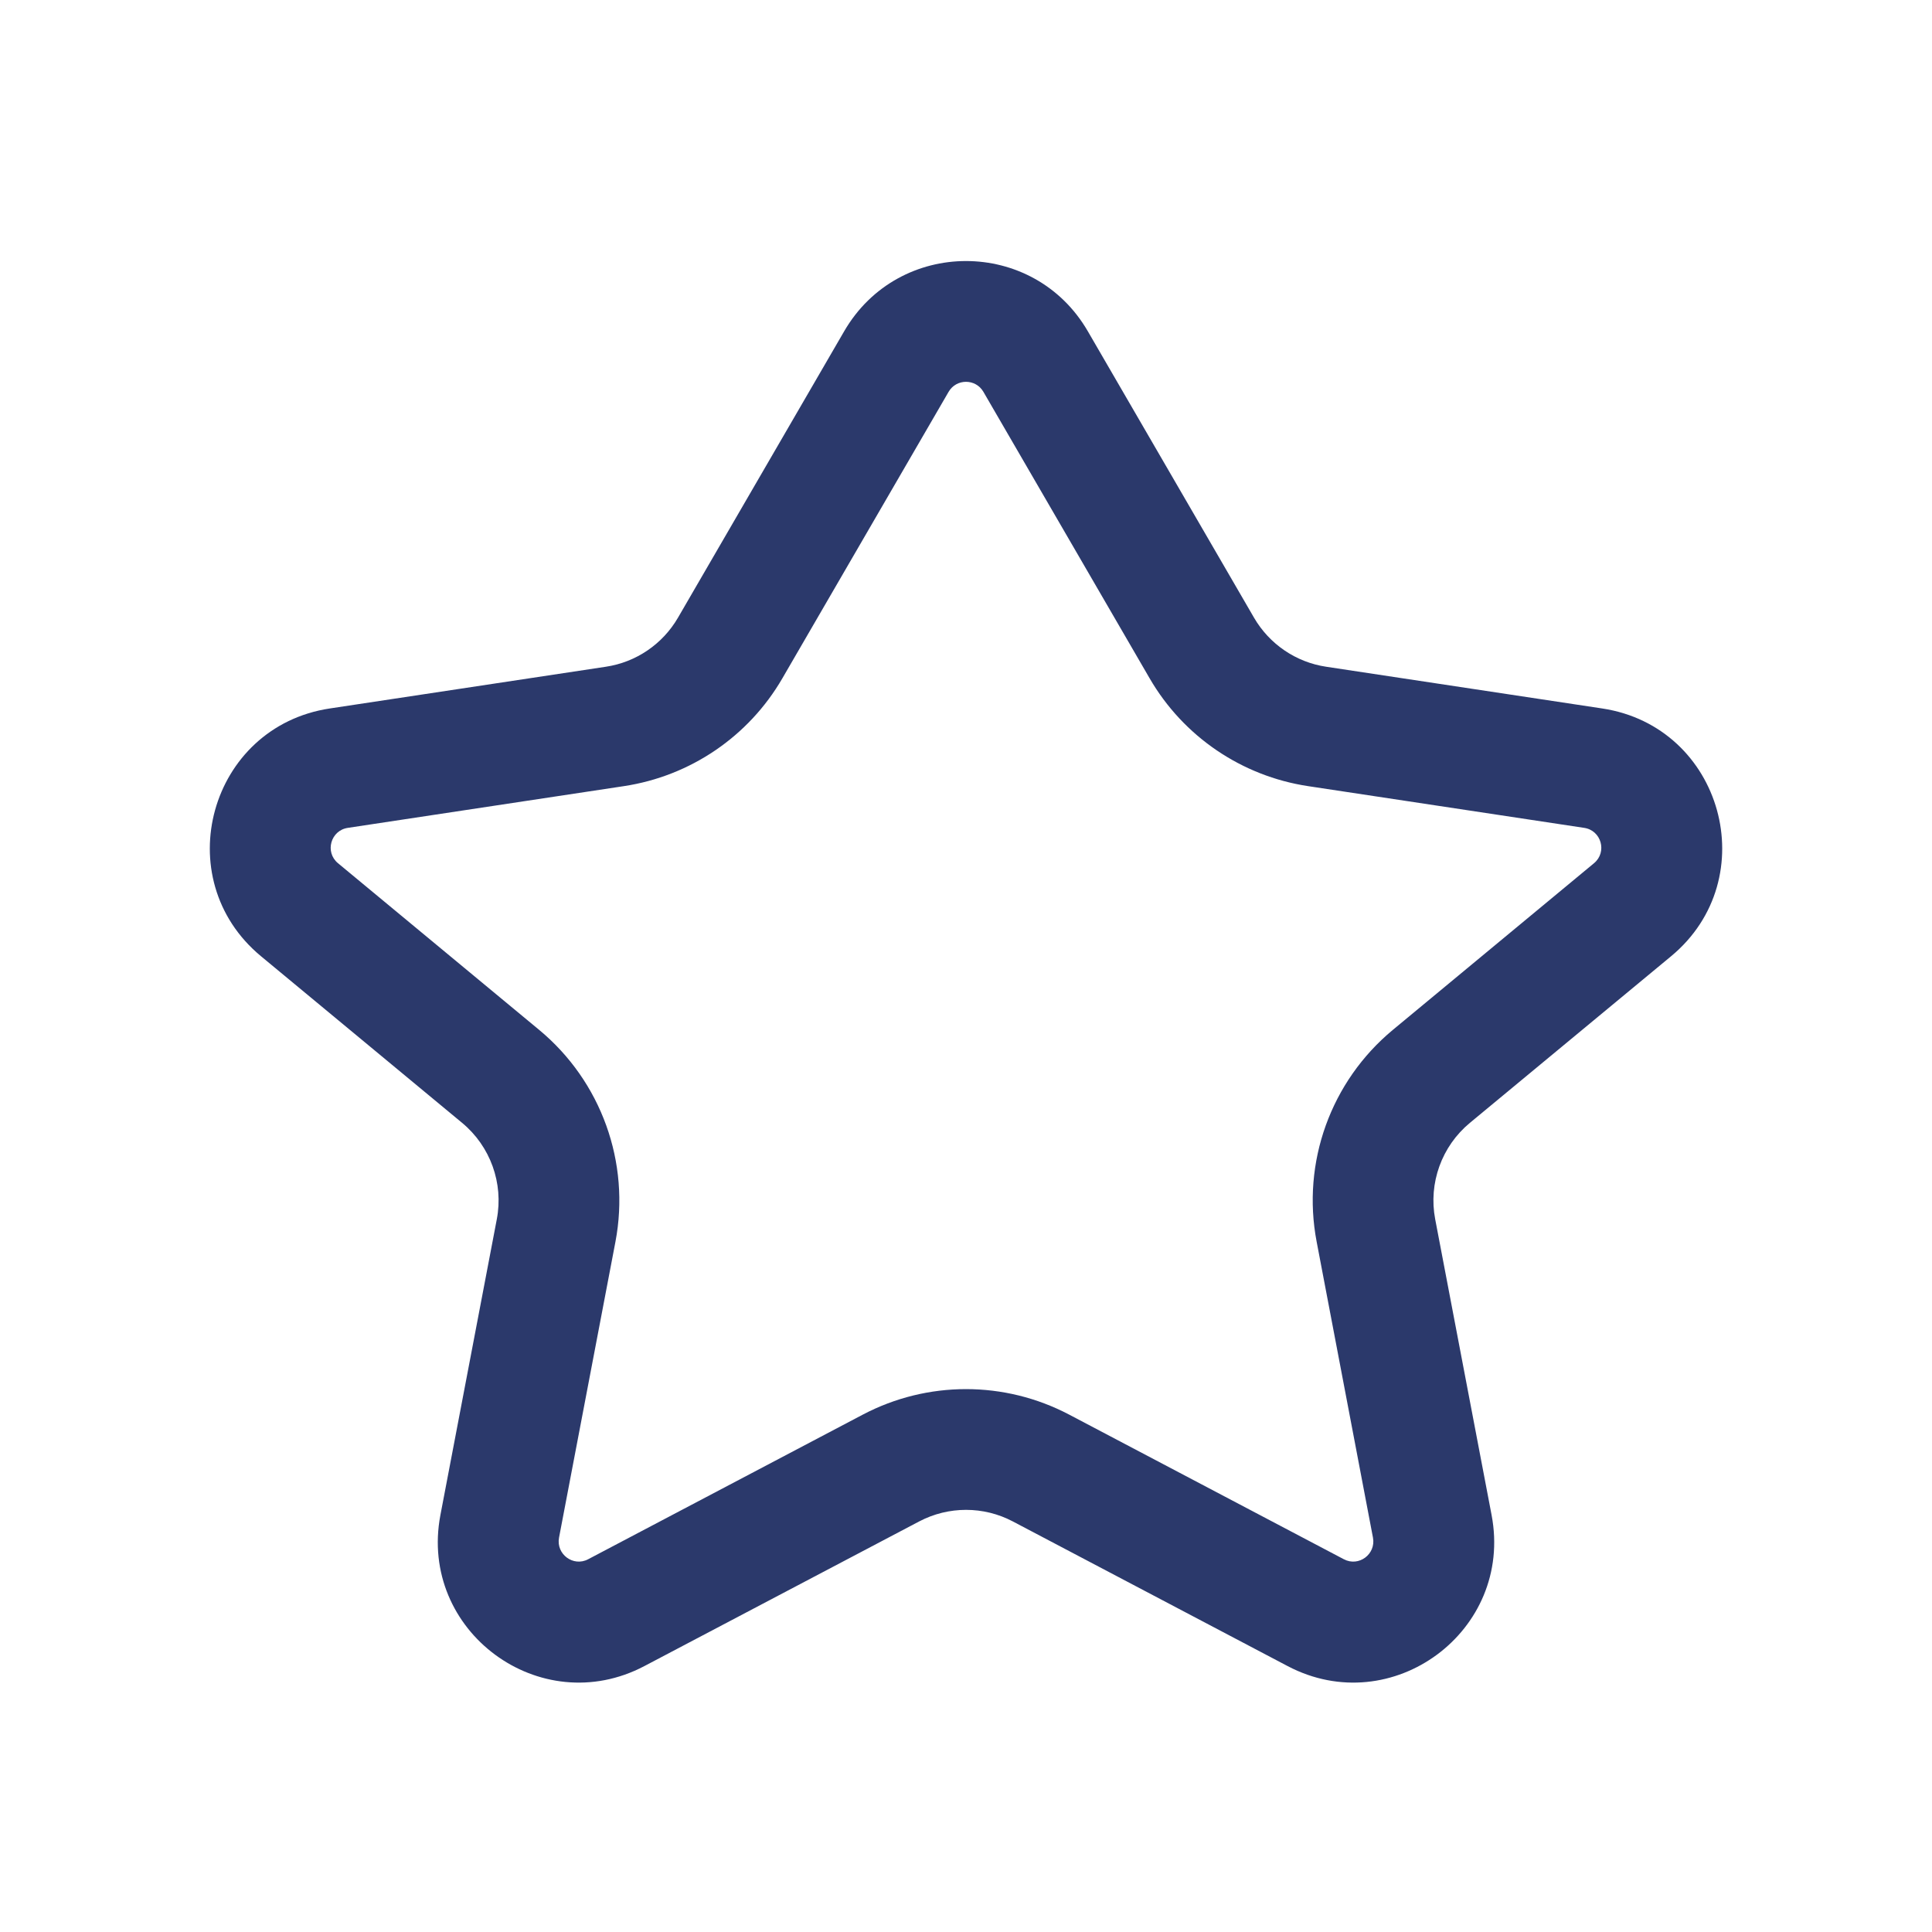 <svg width="20" height="20" viewBox="0 0 20 20" fill="none" xmlns="http://www.w3.org/2000/svg">
<path fill-rule="evenodd" clip-rule="evenodd" d="M8.739 3.429C9.301 2.46 10.699 2.46 11.261 3.429L12.982 6.395C13.141 6.668 13.415 6.855 13.728 6.902L16.586 7.334C17.832 7.522 18.269 9.095 17.299 9.899L15.216 11.624C14.924 11.866 14.786 12.248 14.857 12.621L15.441 15.684C15.669 16.884 14.41 17.816 13.329 17.247L10.485 15.75C10.182 15.59 9.819 15.59 9.515 15.75L6.671 17.247C5.591 17.816 4.331 16.884 4.559 15.684L5.143 12.621C5.214 12.248 5.076 11.866 4.784 11.624L2.702 9.899C1.731 9.095 2.168 7.522 3.414 7.334L6.272 6.902C6.585 6.855 6.859 6.668 7.018 6.395L8.739 3.429ZM10.18 4.056C10.1 3.918 9.9 3.918 9.82 4.056L8.099 7.022C7.75 7.624 7.146 8.034 6.459 8.138L3.601 8.57C3.423 8.596 3.36 8.821 3.499 8.936L5.581 10.661C6.224 11.194 6.527 12.034 6.371 12.855L5.787 15.918C5.755 16.089 5.935 16.223 6.089 16.141L8.932 14.644C9.601 14.292 10.399 14.292 11.068 14.644L13.911 16.141C14.066 16.223 14.245 16.089 14.213 15.918L13.63 12.855C13.473 12.034 13.776 11.194 14.419 10.661L16.501 8.936C16.64 8.821 16.577 8.596 16.399 8.57L13.541 8.138C12.854 8.034 12.25 7.624 11.901 7.022L10.18 4.056Z" fill="#2B396B"/>
</svg>
